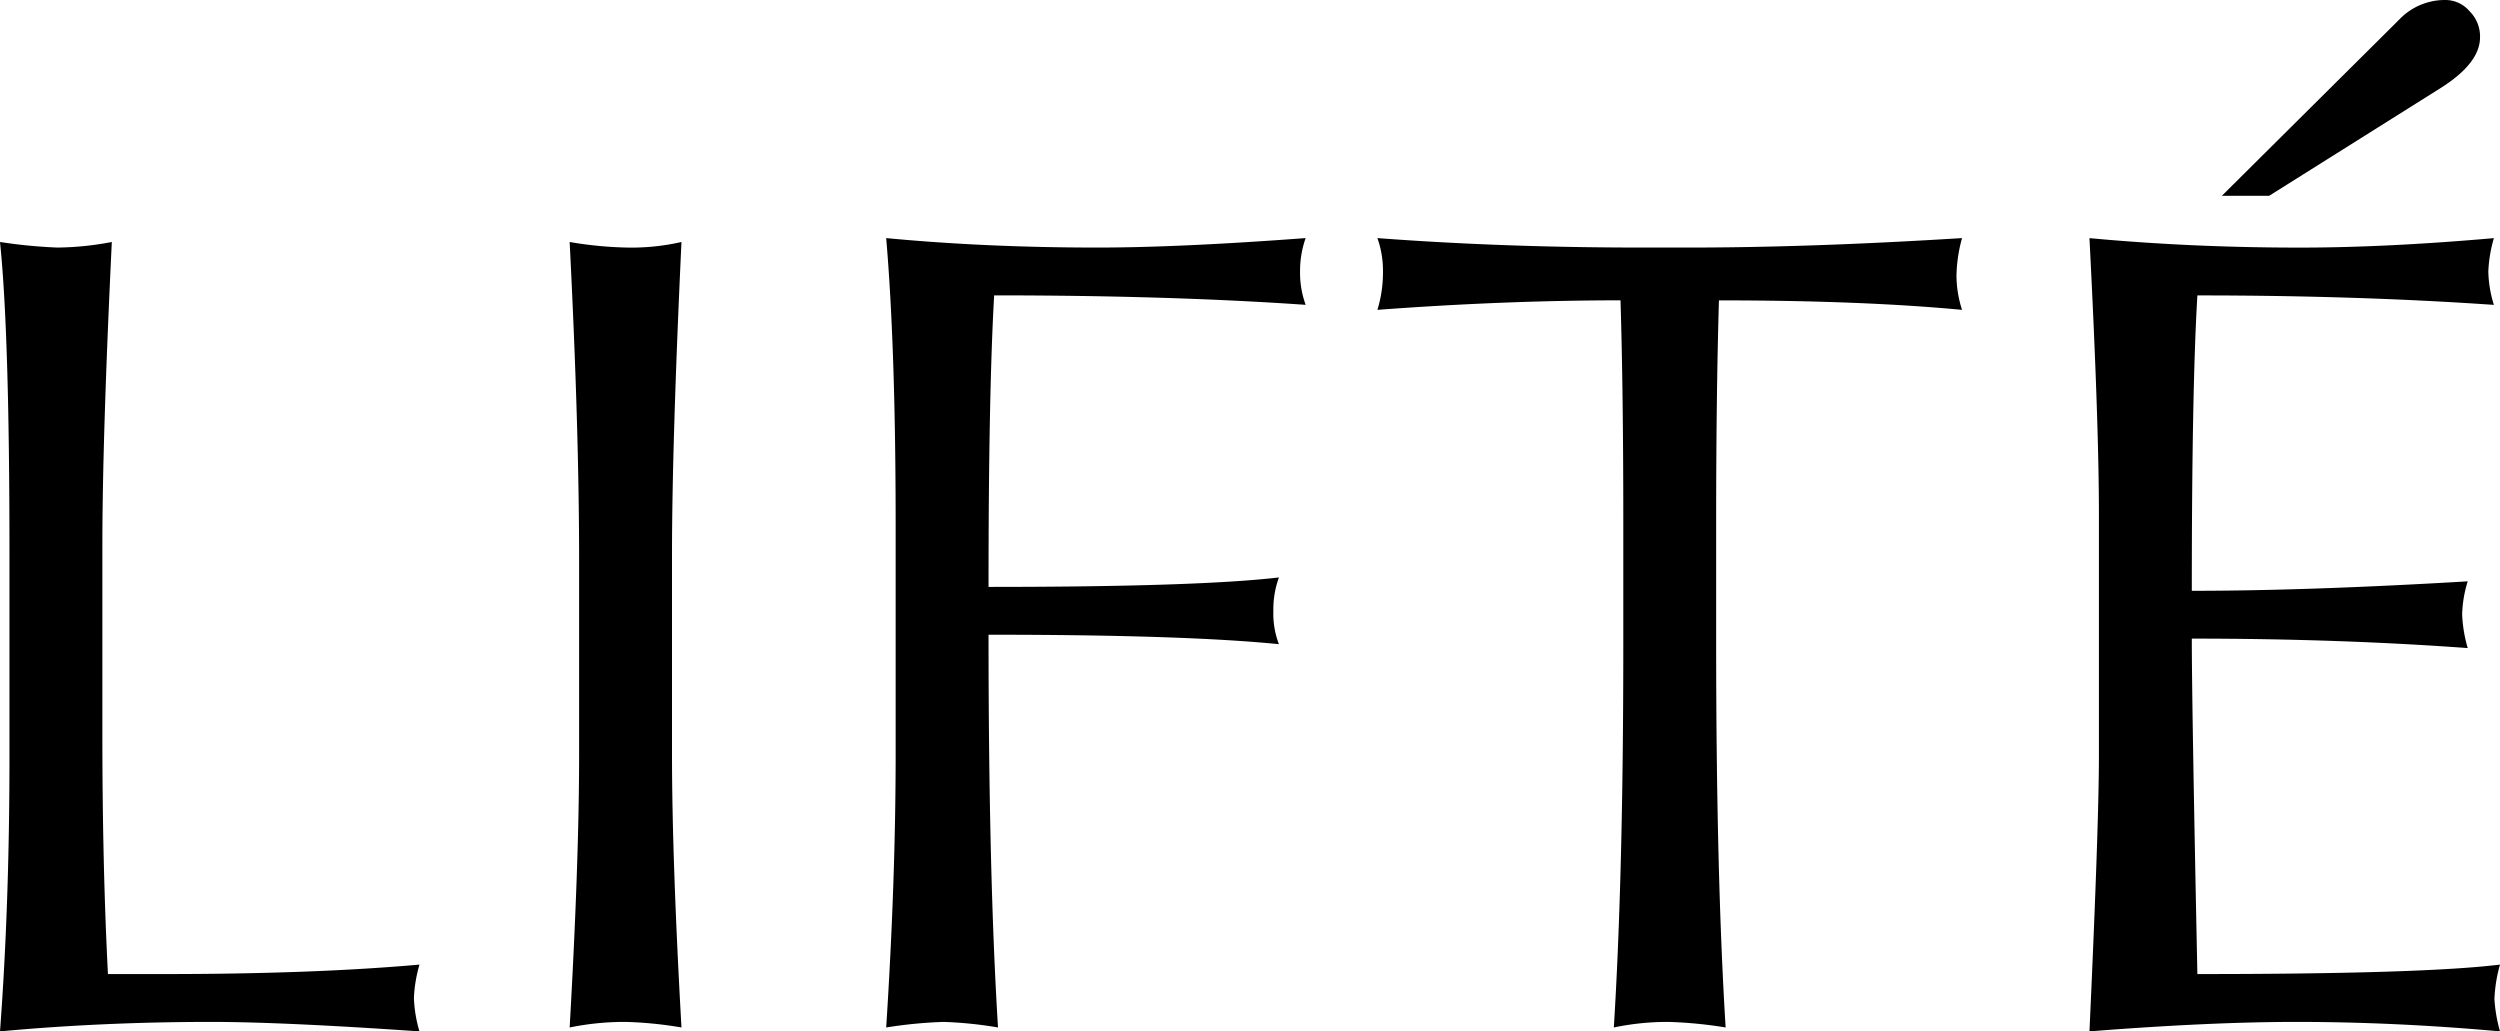 <svg xmlns="http://www.w3.org/2000/svg" width="120.688" height="49.79" viewBox="0 0 120.688 49.79">
  <path id="パス_30337" data-name="パス 30337" d="M4.968.457q.457-6.1.457-13.24v-9.883q0-10.608-.457-14.985a24.422,24.422,0,0,0,2.766.269,14.571,14.571,0,0,0,2.632-.269Q9.91-28.145,9.91-23.015v9.077q0,6.392.269,11.628h2.686q7.224,0,12.354-.457a6.753,6.753,0,0,0-.269,1.611A6.49,6.49,0,0,0,25.217.457Q18.611,0,15.173,0,9.91,0,4.968.457Zm27.5-.188q.457-8.03.457-13.186v-9.346q0-6.392-.457-15.388a18.38,18.38,0,0,0,2.766.269,10.819,10.819,0,0,0,2.632-.269q-.457,9.775-.457,15.093v9.641q0,5.049.457,13.186A18.639,18.639,0,0,0,35.154,0,13.137,13.137,0,0,0,32.468.269Zm15.281,0q.457-7.117.457-13.24V-23.928q0-8.567-.457-13.911,4.807.457,10.205.457,3.921,0,10.044-.457a4.756,4.756,0,0,0-.269,1.611A4.47,4.47,0,0,0,68-34.617q-6.58-.457-15.039-.457Q52.69-30.32,52.69-21q10.125,0,14.019-.457a4.47,4.47,0,0,0-.269,1.611,4.085,4.085,0,0,0,.269,1.611q-4.565-.457-14.019-.457,0,11.575.457,18.96A19.452,19.452,0,0,0,50.515,0,21.818,21.818,0,0,0,47.749.269ZM71.462-34.375a6.088,6.088,0,0,0,.269-1.826,4.692,4.692,0,0,0-.269-1.638q6.069.457,12.783.457H86.5q5.854,0,13.186-.457a7.262,7.262,0,0,0-.269,1.826,5.492,5.492,0,0,0,.269,1.638q-4.861-.457-11.736-.457-.134,4.592-.134,10.688v5.828q0,11.172.457,18.584A20.715,20.715,0,0,0,85.508,0a12.616,12.616,0,0,0-2.632.269q.457-7.358.457-18.4v-6.15q0-6.1-.134-10.554Q77.585-34.832,71.462-34.375ZM105.837.457q.457-9.99.457-13.32v-11.6q0-4.485-.457-13.374,4.915.457,10.151.457,4.163,0,9.373-.457a6.753,6.753,0,0,0-.269,1.611,5.8,5.8,0,0,0,.269,1.611q-6.606-.457-14.314-.457-.269,4.512-.269,14.26,5.613,0,13.32-.457a5.8,5.8,0,0,0-.269,1.611,6.753,6.753,0,0,0,.269,1.611q-6.257-.457-13.32-.457,0,3.115.269,16.194,10.876,0,14.609-.457a7.117,7.117,0,0,0-.269,1.665,7.327,7.327,0,0,0,.269,1.558Q120.581,0,115.828,0,111.638,0,105.837.457Zm8.674-40.337h-2.283l8.245-8.191.376-.376A3.044,3.044,0,0,1,123-49.333a1.53,1.53,0,0,1,1.182.537,1.714,1.714,0,0,1,.51,1.262q0,1.262-1.934,2.471Z" transform="translate(-4.968 49.333)"/>
</svg>
